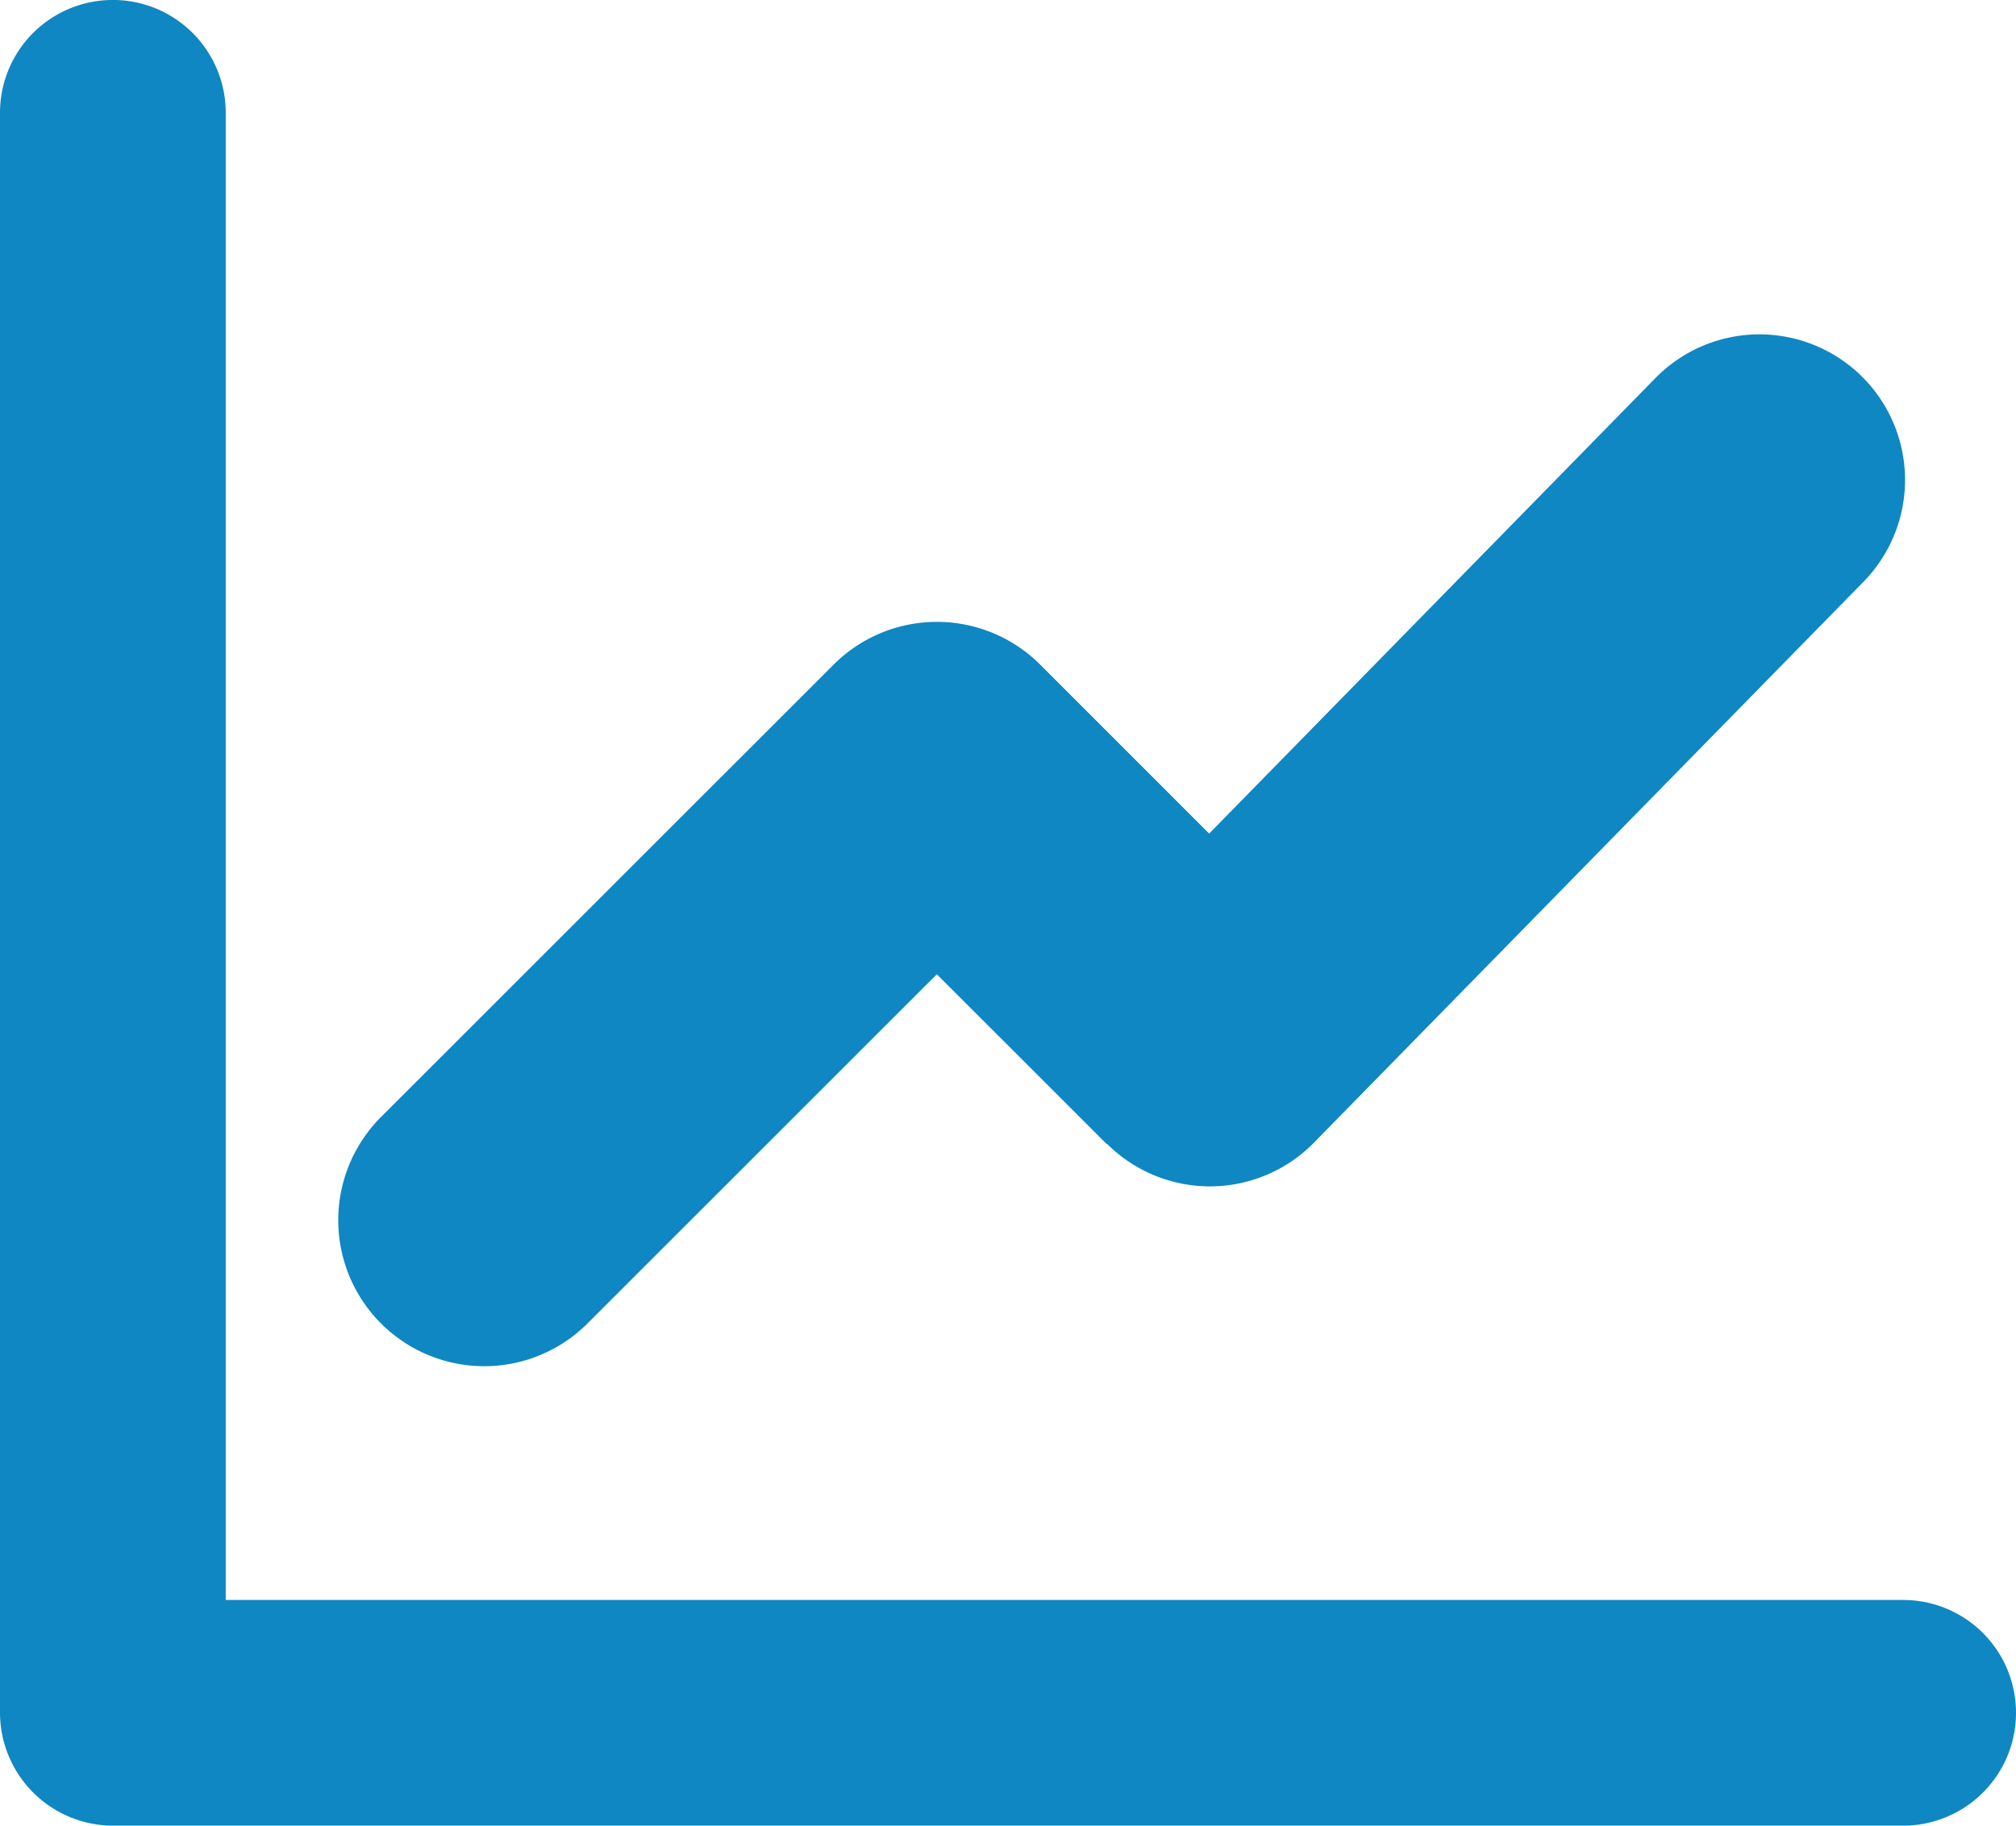 <svg id="Layer_19" data-name="Layer 19" xmlns="http://www.w3.org/2000/svg" viewBox="0 0 49.28 44.639"><defs><style>.cls-1{fill:#0f87c2;}</style></defs><title>icon-ch01-03</title><path class="cls-1" d="M16.518,52.482V16.119a2.759,2.759,0,0,0-5.518,0V55.241A2.767,2.767,0,0,0,13.758,58H57.521a2.759,2.759,0,0,0,0-5.518h-41ZM51.471,22.6a3.559,3.559,0,1,1,5.075,4.992L43.113,41.306a3.56,3.56,0,0,1-5.033.042l-0.021-.021-0.007.007L33.9,37.183l-8.539,8.538a3.569,3.569,0,0,1-5.047-5.048L31.378,29.611a3.571,3.571,0,0,1,5.048,0l4.131,4.132Z" transform="translate(-11 -13.361)"/></svg>
